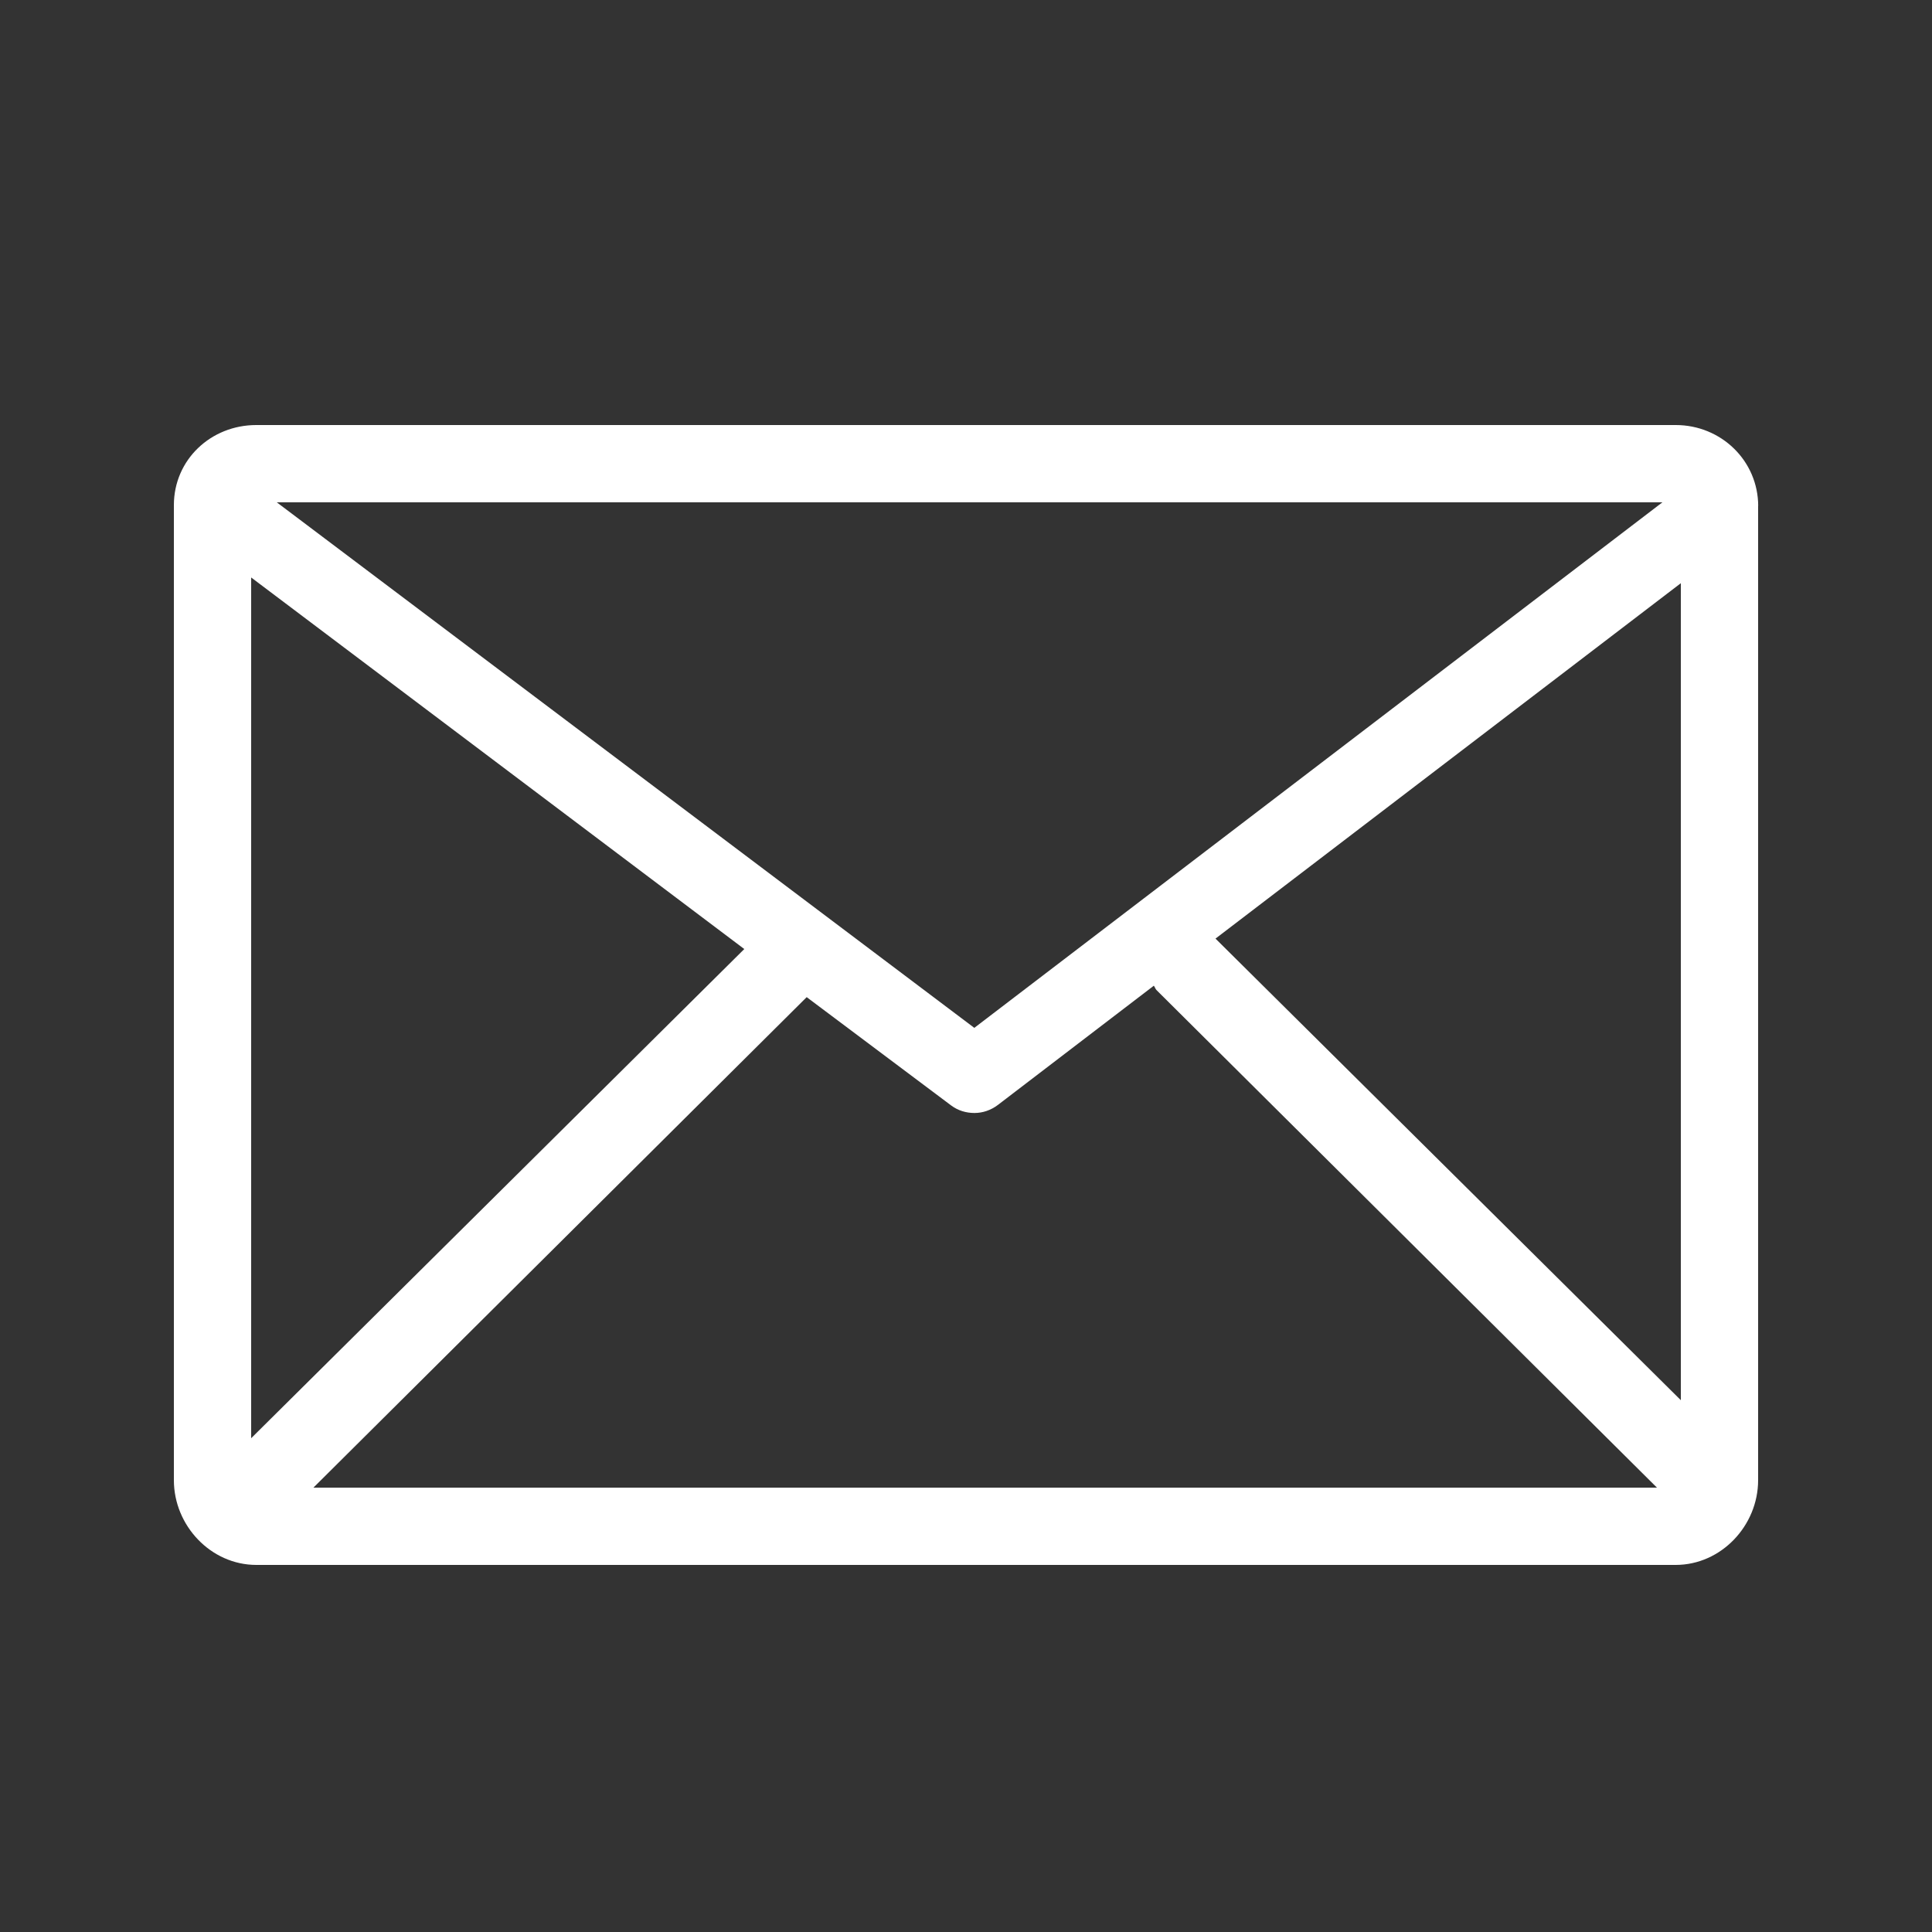 <svg width="50" height="50" viewBox="0 0 50 50" fill="none" xmlns="http://www.w3.org/2000/svg">
<rect x="0" y="0" width="50" height="50" fill="#333333" stroke="none"/>
<path d="M6.633 40.5H43.367C44.544 40.5 45.5 39.483 45.5 38.307V13.082C45.5 13.078 45.502 13.104 45.502 13.1C45.502 11.925 44.544 11 43.368 11H43.367H6.806H6.633C5.457 11 4.5 11.898 4.5 13.073V38.307C4.5 39.483 5.457 40.5 6.633 40.5ZM19.262 24.561L6.5 37.221V14.945L19.262 24.561ZM43.5 15.093V36.237L31.457 24.291L43.5 15.093ZM29.861 25.51C29.884 25.537 29.902 25.595 29.927 25.62L42.882 38.5H8.111L20.877 25.806L24.617 28.61C24.796 28.744 25.007 28.804 25.219 28.804C25.433 28.804 25.646 28.732 25.826 28.595L29.861 25.51ZM43.023 13L25.215 26.601L7.163 13H43.023Z" fill="white"/>
</svg>
